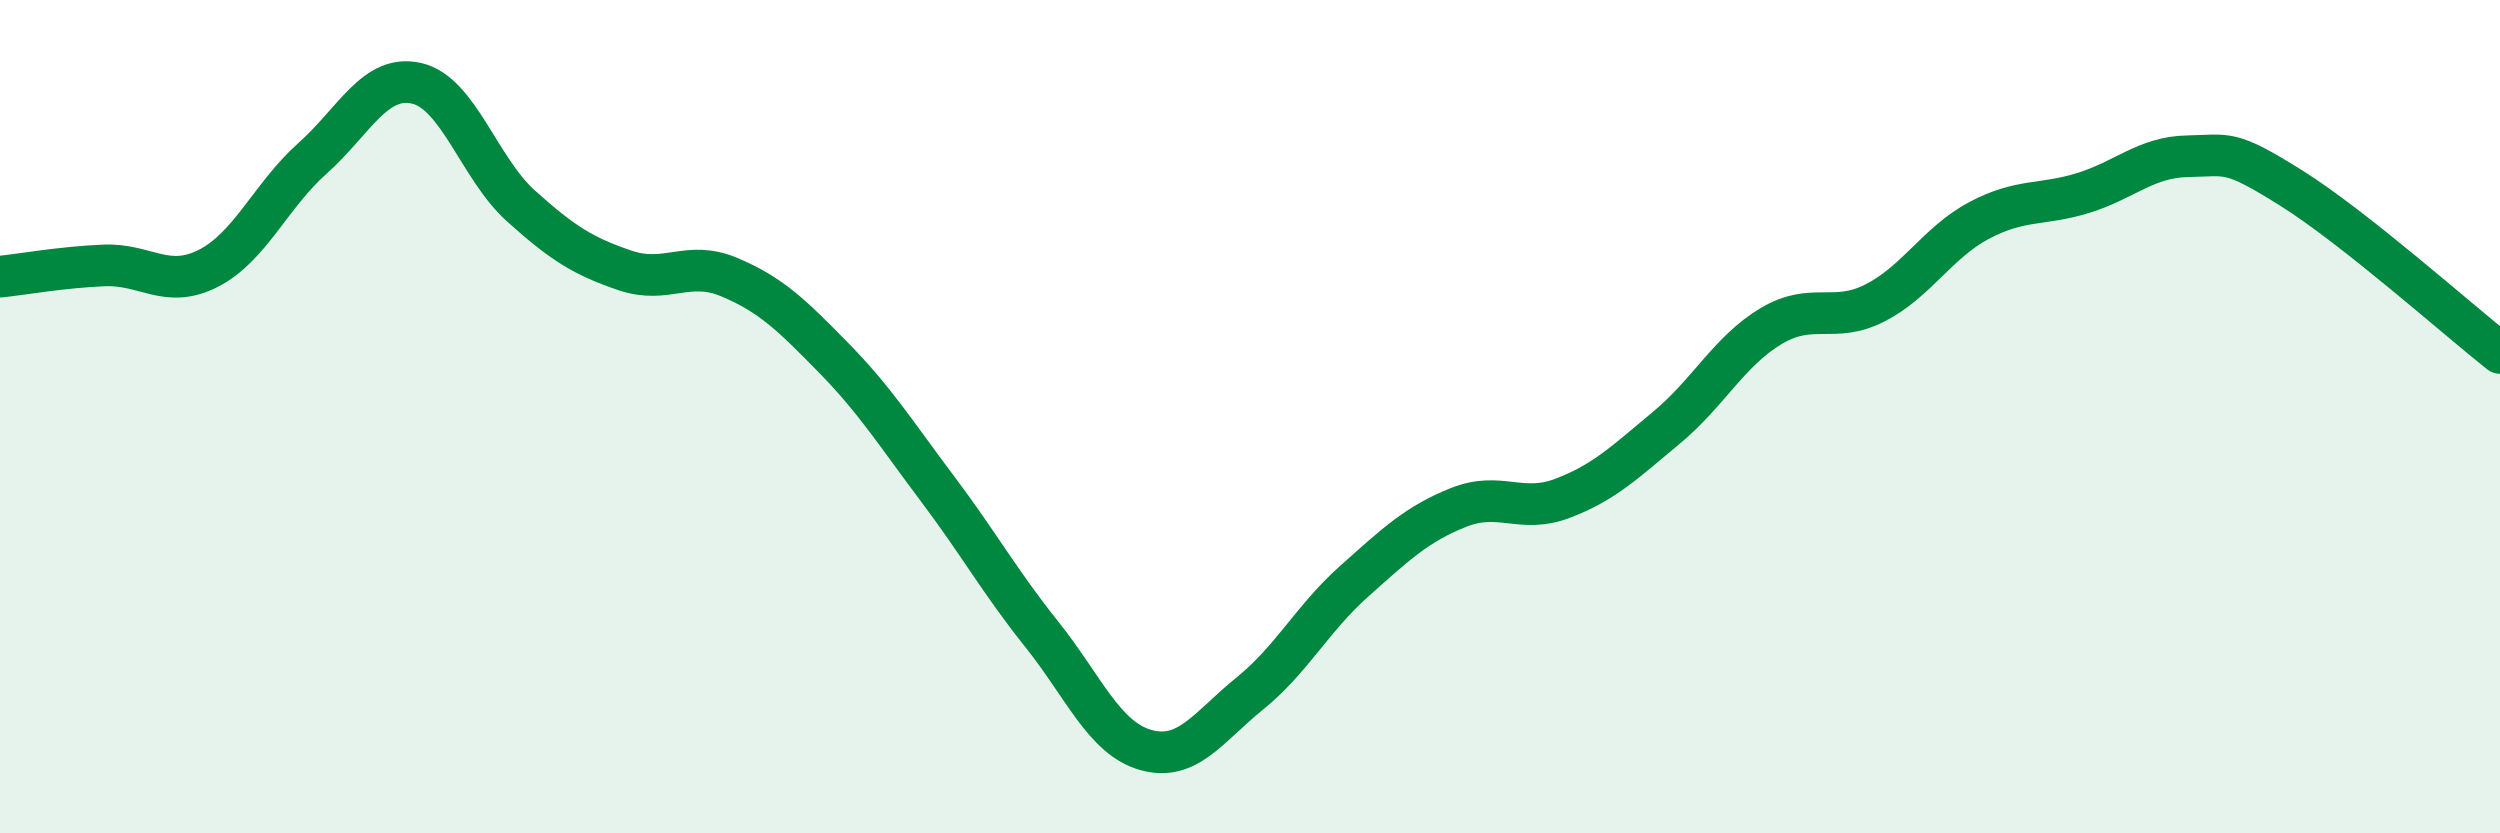 
    <svg width="60" height="20" viewBox="0 0 60 20" xmlns="http://www.w3.org/2000/svg">
      <path
        d="M 0,6.64 C 0.5,6.59 1.5,6.41 2.5,6.37 C 3.5,6.33 4,6.95 5,6.44 C 6,5.93 6.5,4.69 7.5,3.8 C 8.5,2.91 9,1.77 10,2 C 11,2.23 11.5,4.04 12.5,4.94 C 13.5,5.84 14,6.15 15,6.49 C 16,6.83 16.5,6.23 17.5,6.65 C 18.5,7.07 19,7.56 20,8.58 C 21,9.6 21.5,10.4 22.5,11.73 C 23.5,13.06 24,13.97 25,15.22 C 26,16.47 26.5,17.72 27.5,18 C 28.5,18.28 29,17.45 30,16.64 C 31,15.83 31.5,14.84 32.5,13.95 C 33.5,13.06 34,12.58 35,12.18 C 36,11.78 36.5,12.34 37.5,11.96 C 38.5,11.58 39,11.09 40,10.26 C 41,9.43 41.5,8.43 42.5,7.83 C 43.5,7.23 44,7.78 45,7.27 C 46,6.76 46.5,5.82 47.5,5.29 C 48.5,4.76 49,4.94 50,4.63 C 51,4.32 51.5,3.77 52.5,3.75 C 53.5,3.73 53.5,3.58 55,4.52 C 56.5,5.46 59,7.68 60,8.47L60 20L0 20Z"
        fill="#008740"
        opacity="0.1"
        stroke-linecap="round"
        stroke-linejoin="round"
      />
      <path
        d="M 0,6.64 C 0.5,6.59 1.5,6.41 2.5,6.37 C 3.5,6.33 4,6.95 5,6.44 C 6,5.93 6.5,4.69 7.5,3.8 C 8.5,2.91 9,1.77 10,2 C 11,2.23 11.5,4.04 12.5,4.94 C 13.5,5.84 14,6.15 15,6.49 C 16,6.83 16.5,6.23 17.5,6.65 C 18.5,7.07 19,7.56 20,8.58 C 21,9.6 21.5,10.4 22.5,11.73 C 23.5,13.06 24,13.97 25,15.22 C 26,16.47 26.5,17.72 27.5,18 C 28.5,18.28 29,17.45 30,16.64 C 31,15.83 31.5,14.84 32.5,13.95 C 33.5,13.06 34,12.58 35,12.18 C 36,11.78 36.5,12.34 37.5,11.96 C 38.5,11.58 39,11.09 40,10.26 C 41,9.43 41.5,8.43 42.5,7.83 C 43.5,7.23 44,7.78 45,7.27 C 46,6.76 46.5,5.82 47.5,5.29 C 48.5,4.76 49,4.94 50,4.63 C 51,4.32 51.5,3.77 52.5,3.75 C 53.5,3.73 53.5,3.58 55,4.52 C 56.5,5.46 59,7.68 60,8.47"
        stroke="#008740"
        stroke-width="1"
        fill="none"
        stroke-linecap="round"
        stroke-linejoin="round"
      />
    </svg>
  
